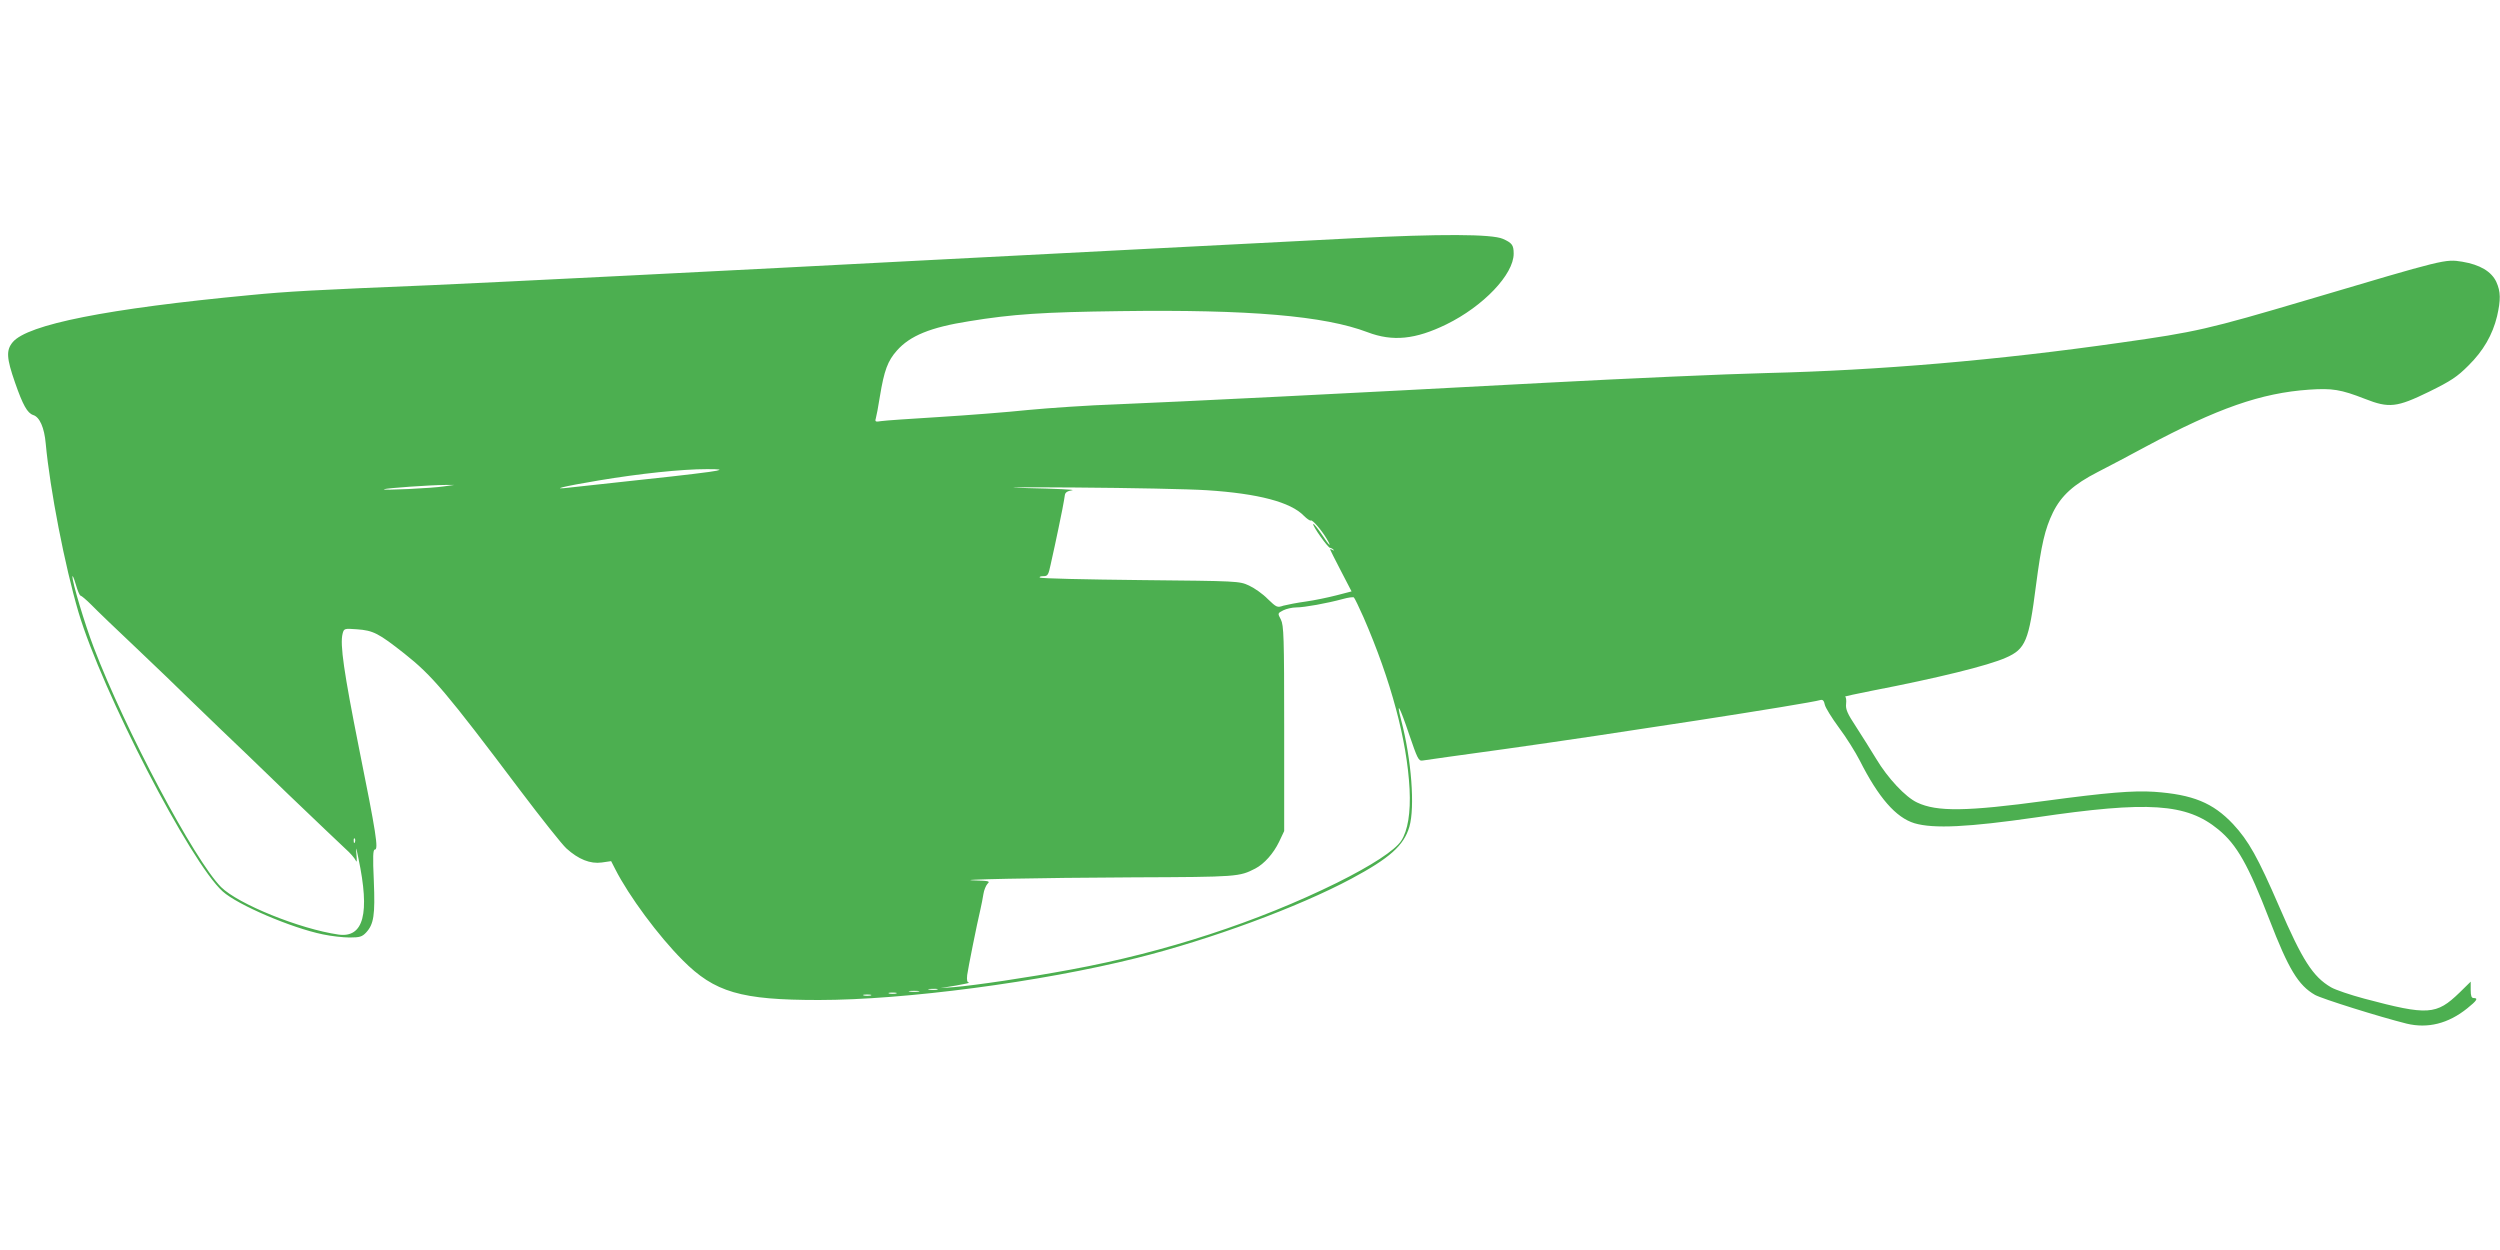 <?xml version="1.0" standalone="no"?>
<!DOCTYPE svg PUBLIC "-//W3C//DTD SVG 20010904//EN"
 "http://www.w3.org/TR/2001/REC-SVG-20010904/DTD/svg10.dtd">
<svg version="1.0" xmlns="http://www.w3.org/2000/svg"
 width="1280pt" height="640pt" viewBox="0 0 1280 640"
 preserveAspectRatio="xMidYMid meet">
<g transform="translate(0,640) scale(0.1,-0.1)"
fill="#4caf50" stroke="none">
<path d="M6925 5180 c-438 -22 -1879 -97 -2135 -110 -1043 -55 -2262 -116
-2580 -130 -605 -25 -736 -32 -930 -51 -730 -69 -1139 -150 -1215 -241 -34
-41 -32 -81 12 -207 40 -115 63 -156 93 -166 33 -10 57 -65 64 -145 22 -238
98 -628 168 -865 121 -406 573 -1281 738 -1429 76 -69 352 -187 513 -220 42
-9 104 -16 137 -16 52 0 64 4 84 25 40 43 47 89 40 264 -6 126 -4 161 5 161
20 0 7 83 -81 520 -77 387 -98 530 -84 585 7 27 8 28 74 23 83 -6 110 -20 242
-124 143 -113 214 -197 592 -699 108 -143 215 -278 238 -299 62 -56 122 -80
181 -72 l48 7 21 -41 c70 -138 222 -343 345 -466 164 -165 298 -204 697 -204
440 0 1136 92 1628 215 376 94 826 260 1099 406 196 105 269 170 297 266 29
100 11 344 -42 546 -27 104 -8 72 40 -71 43 -126 49 -139 69 -136 12 2 202 29
422 59 536 75 1553 232 1616 251 12 3 18 -4 22 -24 3 -15 36 -68 72 -117 37
-49 85 -126 107 -169 96 -190 185 -292 280 -321 98 -29 277 -20 623 30 576 85
770 72 933 -62 95 -78 153 -181 262 -463 97 -251 147 -335 233 -384 36 -20
329 -112 469 -147 108 -26 213 0 310 78 50 40 58 53 33 53 -11 0 -15 11 -15
42 l0 42 -57 -56 c-119 -115 -161 -118 -488 -31 -71 19 -148 45 -170 58 -93
54 -147 139 -265 412 -110 254 -157 338 -237 424 -103 109 -206 151 -403 165
-109 7 -242 -4 -555 -46 -406 -55 -558 -57 -659 -9 -59 27 -151 125 -210 224
-27 44 -73 118 -103 164 -45 68 -54 90 -51 117 2 19 0 35 -5 37 -5 1 58 15
140 31 331 64 593 128 684 169 100 44 117 86 153 368 28 214 46 290 87 375 43
87 106 144 229 207 58 30 169 88 246 130 368 197 591 275 837 292 118 8 162 1
285 -47 124 -49 164 -44 328 36 114 56 145 77 202 134 77 76 124 158 147 253
19 84 19 125 -4 176 -25 53 -84 88 -174 103 -89 14 -84 15 -792 -195 -510
-151 -572 -165 -955 -219 -637 -91 -1239 -142 -1815 -156 -209 -5 -720 -28
-1135 -50 -1023 -55 -1870 -97 -2190 -110 -146 -5 -350 -19 -455 -29 -104 -11
-309 -27 -455 -36 -146 -9 -280 -18 -298 -21 -29 -5 -33 -3 -28 13 3 10 13 61
21 113 22 134 40 182 87 235 67 76 172 119 368 150 225 37 382 47 774 52 663
9 1047 -24 1268 -108 129 -49 245 -37 403 40 190 93 345 256 345 362 0 44 -8
55 -55 76 -57 25 -320 26 -770 3z m-3255 -1190 c-19 -5 -183 -25 -365 -44
-181 -20 -355 -39 -385 -42 -110 -13 -41 5 145 36 209 35 424 58 555 58 66 0
77 -2 50 -8z m-1395 -80 c-63 -10 -324 -22 -309 -15 12 6 241 22 314 22 l45 0
-50 -7z m3905 -20 c263 -17 429 -61 496 -131 15 -15 31 -26 35 -24 8 6 54 -47
82 -94 30 -51 12 -35 -27 25 -21 31 -40 54 -42 51 -7 -6 75 -122 86 -122 4 0
12 -4 17 -9 5 -5 3 -6 -4 -2 -7 4 -13 5 -13 3 0 -2 25 -51 55 -109 l55 -106
-77 -20 c-43 -11 -114 -26 -158 -32 -44 -6 -95 -16 -114 -21 -32 -11 -35 -9
-80 34 -25 26 -68 56 -96 69 -50 23 -55 23 -557 28 -278 3 -510 8 -514 13 -4
4 4 7 18 7 22 0 26 6 37 58 7 31 17 76 22 100 5 23 13 61 18 85 13 59 30 148
33 172 2 14 13 21 38 25 19 3 -84 8 -230 11 -154 4 -51 5 245 3 281 -2 584 -8
675 -14z m-5767 -540 c4 0 29 -21 55 -47 26 -27 130 -127 232 -223 101 -96
219 -209 260 -250 42 -41 119 -115 171 -165 52 -49 207 -198 344 -331 138
-132 270 -258 294 -280 24 -21 47 -48 52 -59 6 -14 7 -4 4 30 -4 43 -2 41 10
-19 60 -283 27 -409 -102 -391 -199 29 -513 156 -601 243 -136 137 -492 807
-652 1227 -46 120 -111 337 -109 363 0 9 8 -9 17 -40 9 -32 20 -58 25 -58z
m6568 -110 c141 -324 223 -631 236 -880 6 -122 -9 -213 -43 -265 -32 -49 -152
-127 -329 -215 -405 -200 -882 -356 -1361 -444 -219 -41 -498 -82 -599 -90
l-70 -5 80 13 c44 8 74 14 66 15 -9 1 -12 12 -9 39 5 36 49 257 68 337 5 22
12 57 15 77 3 21 13 44 21 53 14 13 8 15 -58 17 -156 4 322 14 809 16 531 2
538 3 620 45 46 24 93 77 122 137 l26 55 0 525 c0 472 -2 528 -17 558 -17 32
-17 32 12 47 16 8 46 15 67 15 41 0 157 21 238 43 28 8 53 11 57 8 4 -4 26
-49 49 -101z m-5164 -1152 c-3 -8 -6 -5 -6 6 -1 11 2 17 5 13 3 -3 4 -12 1
-19z m2981 -755 c-10 -2 -28 -2 -40 0 -13 2 -5 4 17 4 22 1 32 -1 23 -4z m-95
-10 c-13 -2 -33 -2 -45 0 -13 2 -3 4 22 4 25 0 35 -2 23 -4z m-115 -10 c-10
-2 -26 -2 -35 0 -10 3 -2 5 17 5 19 0 27 -2 18 -5z m-130 -10 c-10 -2 -26 -2
-35 0 -10 3 -2 5 17 5 19 0 27 -2 18 -5z"/>
</g>
</svg>
